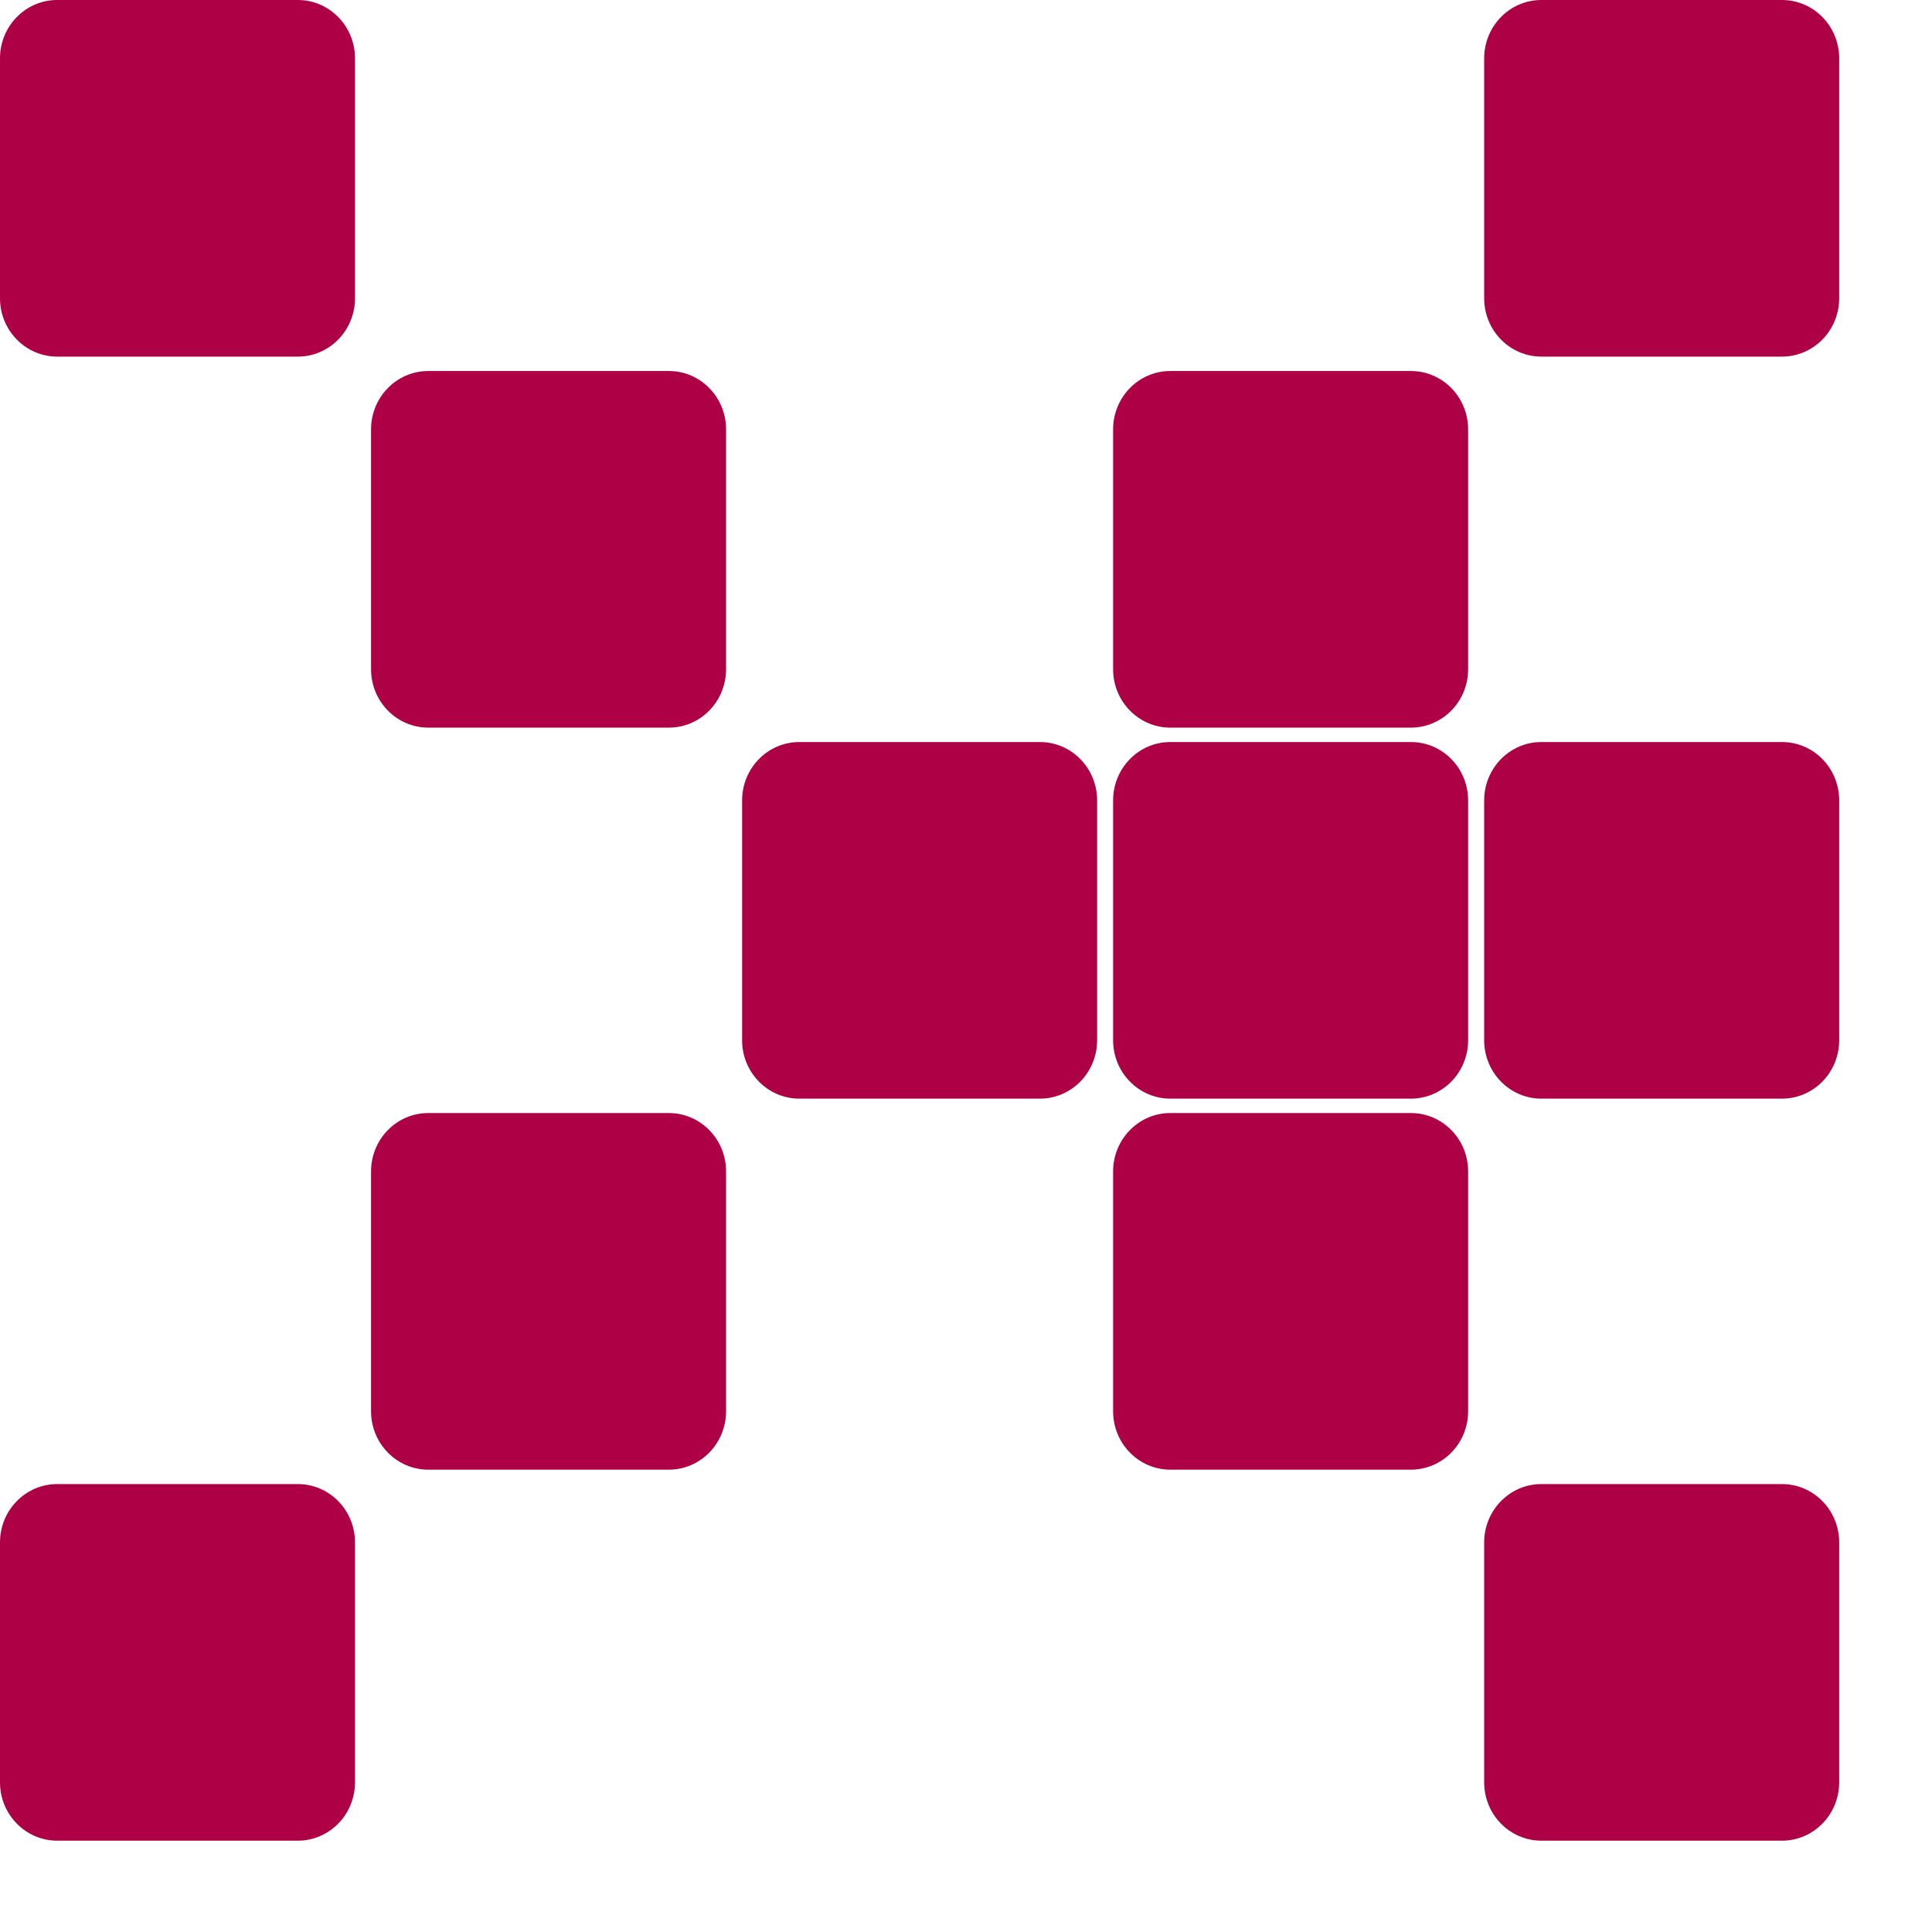 <svg viewBox="0 0 550 550" fill="none" xmlns="http://www.w3.org/2000/svg">
<path d="M507.297 0H438.793C429.802 0 422.513 7.443 422.513 16.624V84.892C422.513 94.074 429.802 101.517 438.793 101.517H507.297C516.288 101.517 523.577 94.074 523.577 84.892V16.624C523.577 7.443 516.288 0 507.297 0Z" fill="#AE0045"/>
<path d="M507.297 211.242H438.793C429.802 211.242 422.513 218.685 422.513 227.866V296.134C422.513 305.315 429.802 312.758 438.793 312.758H507.297C516.288 312.758 523.577 305.315 523.577 296.134V227.866C523.577 218.685 516.288 211.242 507.297 211.242Z" fill="#AE0045"/>
<path d="M507.297 422.484H438.793C429.802 422.484 422.513 429.926 422.513 439.108V507.376C422.513 516.557 429.802 524 438.793 524H507.297C516.288 524 523.577 516.557 523.577 507.376V439.108C523.577 429.926 516.288 422.484 507.297 422.484Z" fill="#AE0045"/>
<path d="M401.665 105.621H333.161C324.17 105.621 316.881 113.064 316.881 122.245V190.513C316.881 199.694 324.17 207.137 333.161 207.137H401.665C410.656 207.137 417.945 199.694 417.945 190.513V122.245C417.945 113.064 410.656 105.621 401.665 105.621Z" fill="#AE0045"/>
<path d="M401.665 211.242H333.161C324.17 211.242 316.881 218.685 316.881 227.866V296.134C316.881 305.315 324.17 312.758 333.161 312.758H401.665C410.656 312.758 417.945 305.315 417.945 296.134V227.866C417.945 218.685 410.656 211.242 401.665 211.242Z" fill="#AE0045"/>
<path d="M401.665 316.863H333.161C324.17 316.863 316.881 324.305 316.881 333.487V401.755C316.881 410.936 324.17 418.379 333.161 418.379H401.665C410.656 418.379 417.945 410.936 417.945 401.755V333.487C417.945 324.305 410.656 316.863 401.665 316.863Z" fill="#AE0045"/>
<path d="M296.047 211.242H227.544C218.553 211.242 211.264 218.685 211.264 227.866V296.134C211.264 305.315 218.553 312.758 227.544 312.758H296.047C305.038 312.758 312.327 305.315 312.327 296.134V227.866C312.327 218.685 305.038 211.242 296.047 211.242Z" fill="#AE0045"/>
<path d="M190.415 105.621H121.912C112.921 105.621 105.632 113.064 105.632 122.245V190.513C105.632 199.694 112.921 207.137 121.912 207.137H190.415C199.406 207.137 206.695 199.694 206.695 190.513V122.245C206.695 113.064 199.406 105.621 190.415 105.621Z" fill="#AE0045"/>
<path d="M190.415 316.863H121.912C112.921 316.863 105.632 324.305 105.632 333.487V401.755C105.632 410.936 112.921 418.379 121.912 418.379H190.415C199.406 418.379 206.695 410.936 206.695 401.755V333.487C206.695 324.305 199.406 316.863 190.415 316.863Z" fill="#AE0045"/>
<path d="M84.783 0H16.28C7.289 0 0 7.443 0 16.624V84.892C0 94.074 7.289 101.517 16.28 101.517H84.783C93.774 101.517 101.063 94.074 101.063 84.892V16.624C101.063 7.443 93.774 0 84.783 0Z" fill="#AE0045"/>
<path d="M84.783 422.484H16.28C7.289 422.484 0 429.926 0 439.108V507.376C0 516.557 7.289 524 16.28 524H84.783C93.774 524 101.063 516.557 101.063 507.376V439.108C101.063 429.926 93.774 422.484 84.783 422.484Z" fill="#AE0045"/>
</svg>
